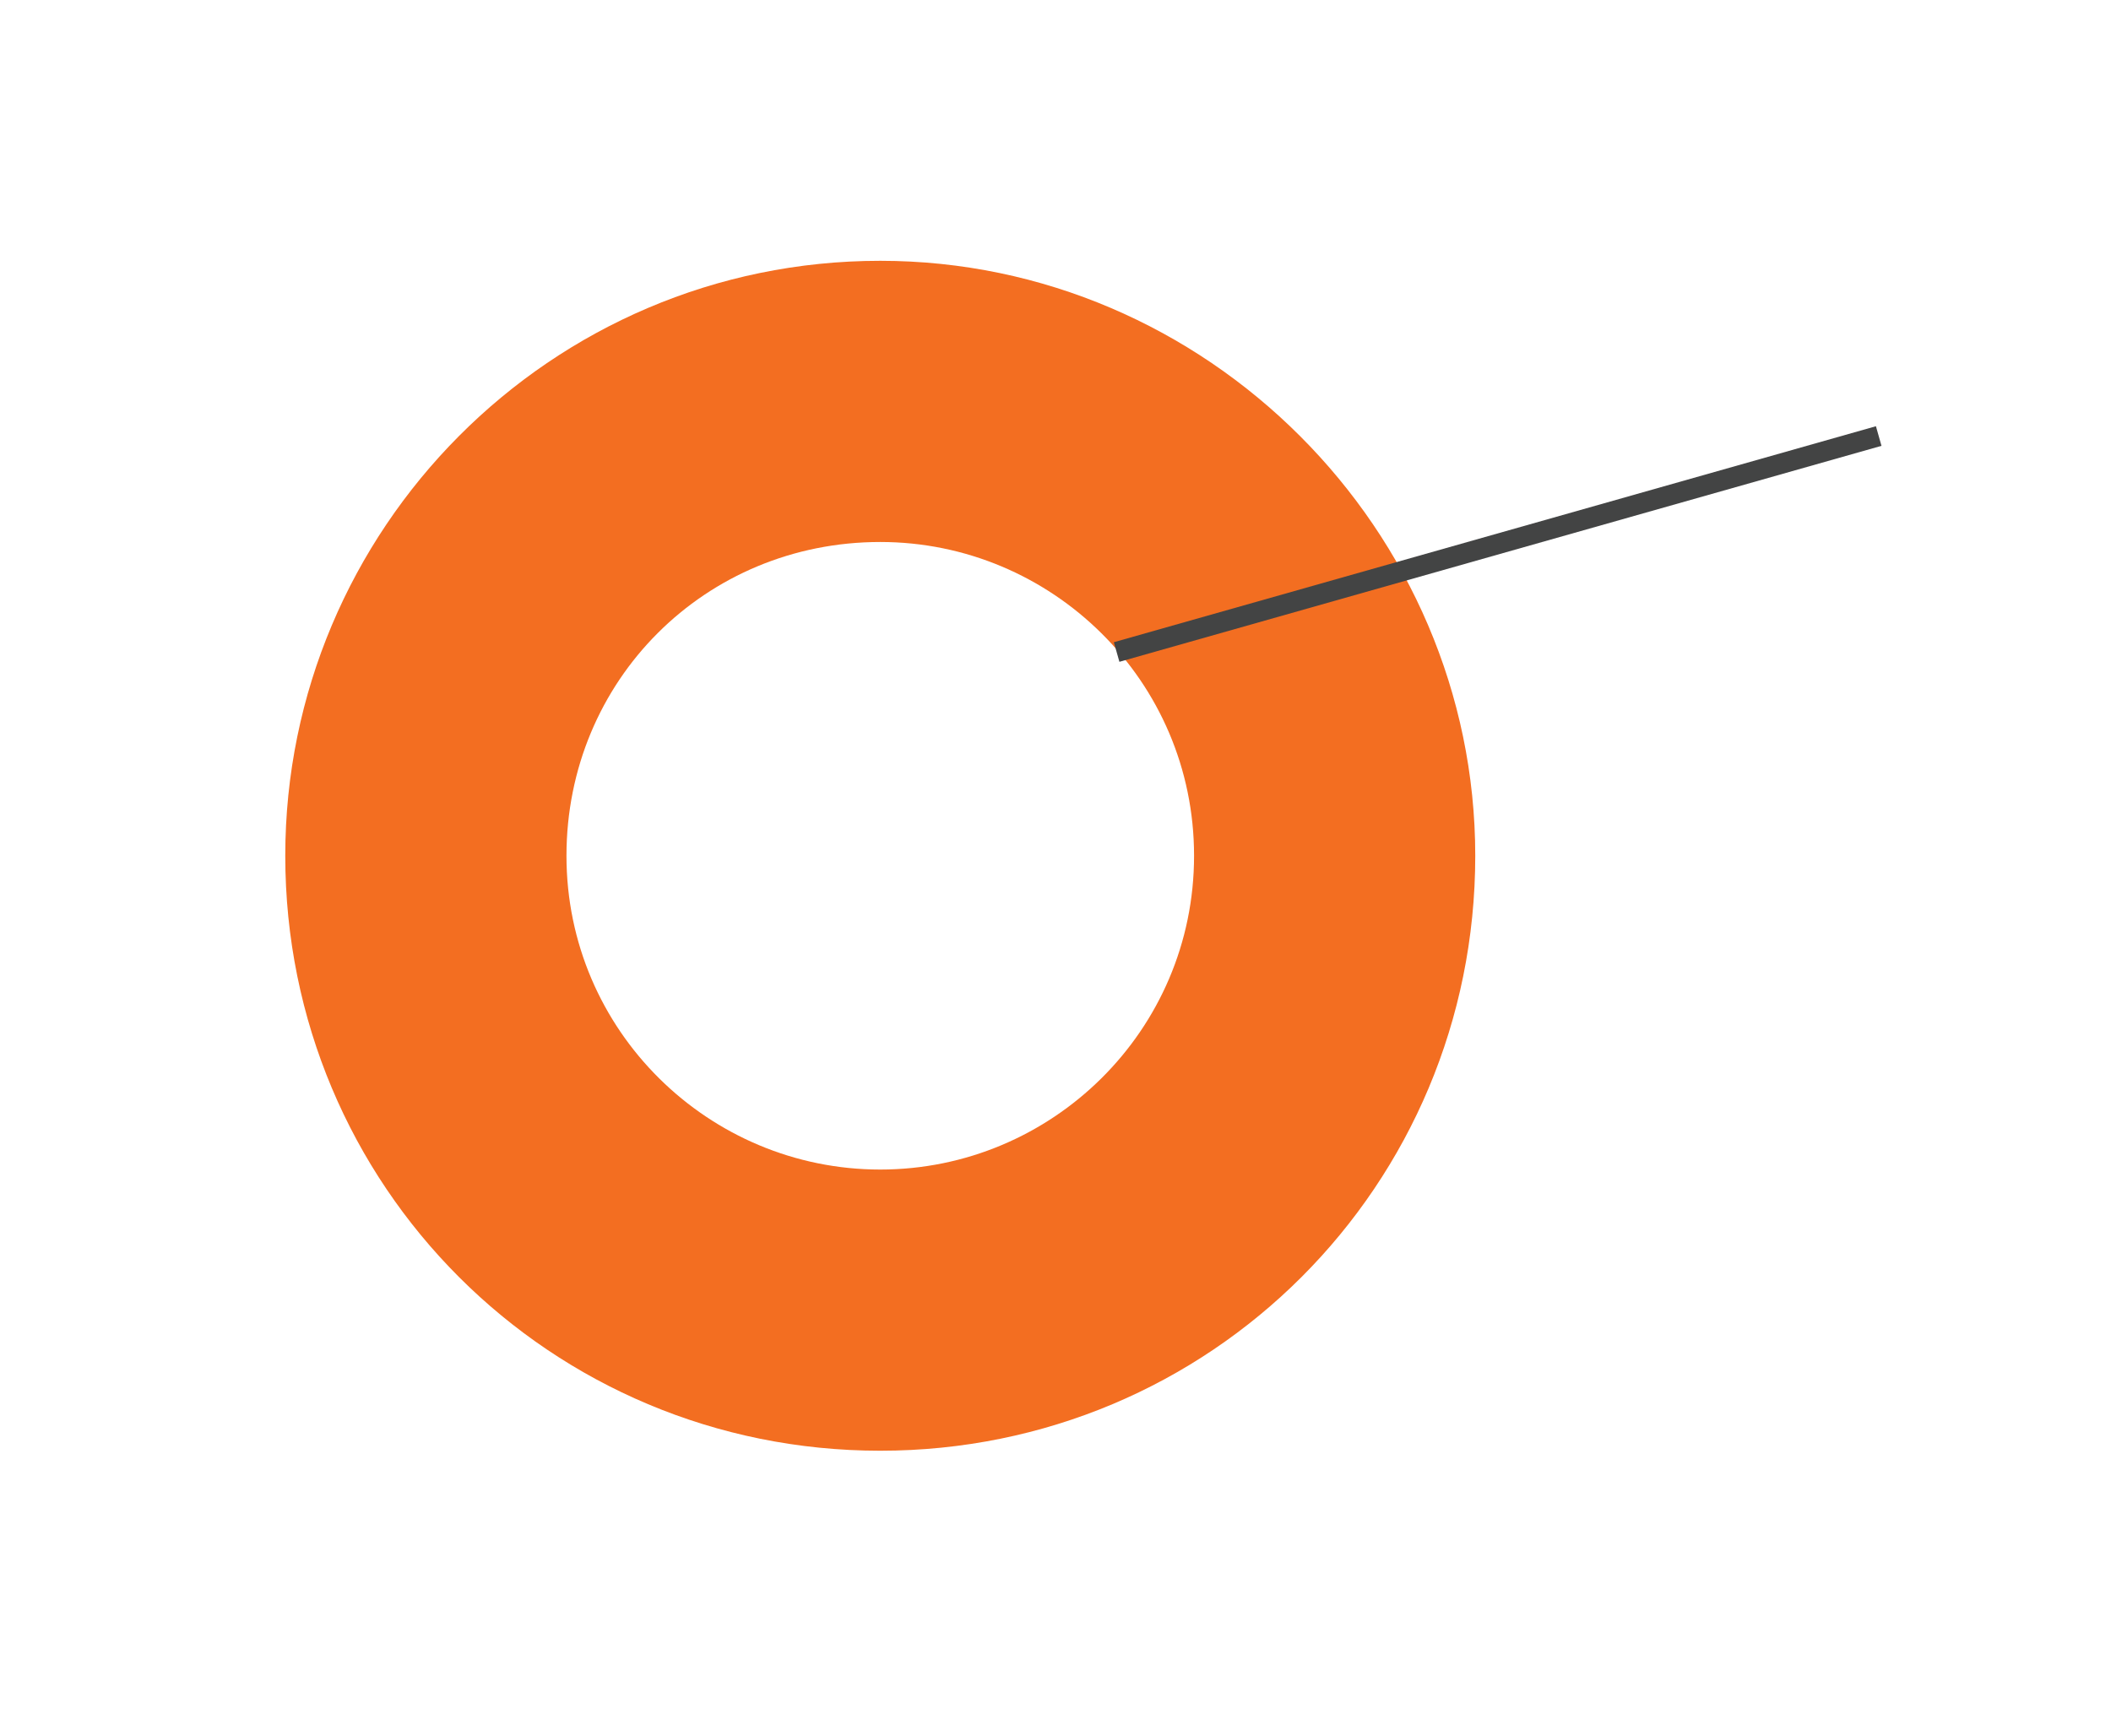 <?xml version="1.0" encoding="utf-8"?>
<!-- Generator: Adobe Illustrator 25.2.1, SVG Export Plug-In . SVG Version: 6.00 Build 0)  -->
<svg version="1.1" id="Layer_1" xmlns="http://www.w3.org/2000/svg" xmlns:xlink="http://www.w3.org/1999/xlink" x="0px" y="0px"
	 viewBox="0 0 51.8 42.6" style="enable-background:new 0 0 51.8 42.6;" xml:space="preserve">
<style type="text/css">
	.st0{fill:#F36E21;}
	.st1{stroke:#434444;stroke-width:0.5;stroke-miterlimit:10;}
</style>
<path class="st0" d="M21.6,6.4C13.5,6.4,7,13,7,21c0,8.1,6.5,14.6,14.6,14.6c8.1,0,14.6-6.5,14.6-14.6C36.2,13,29.6,6.4,21.6,6.4z
	 M21.6,28.7c-4.2,0-7.7-3.4-7.7-7.7s3.4-7.7,7.7-7.7c4.2,0,7.7,3.4,7.7,7.7S25.8,28.7,21.6,28.7z"/>
<line class="st1" x1="27.4" y1="16" x2="46.1" y2="10.7"/>
</svg>
